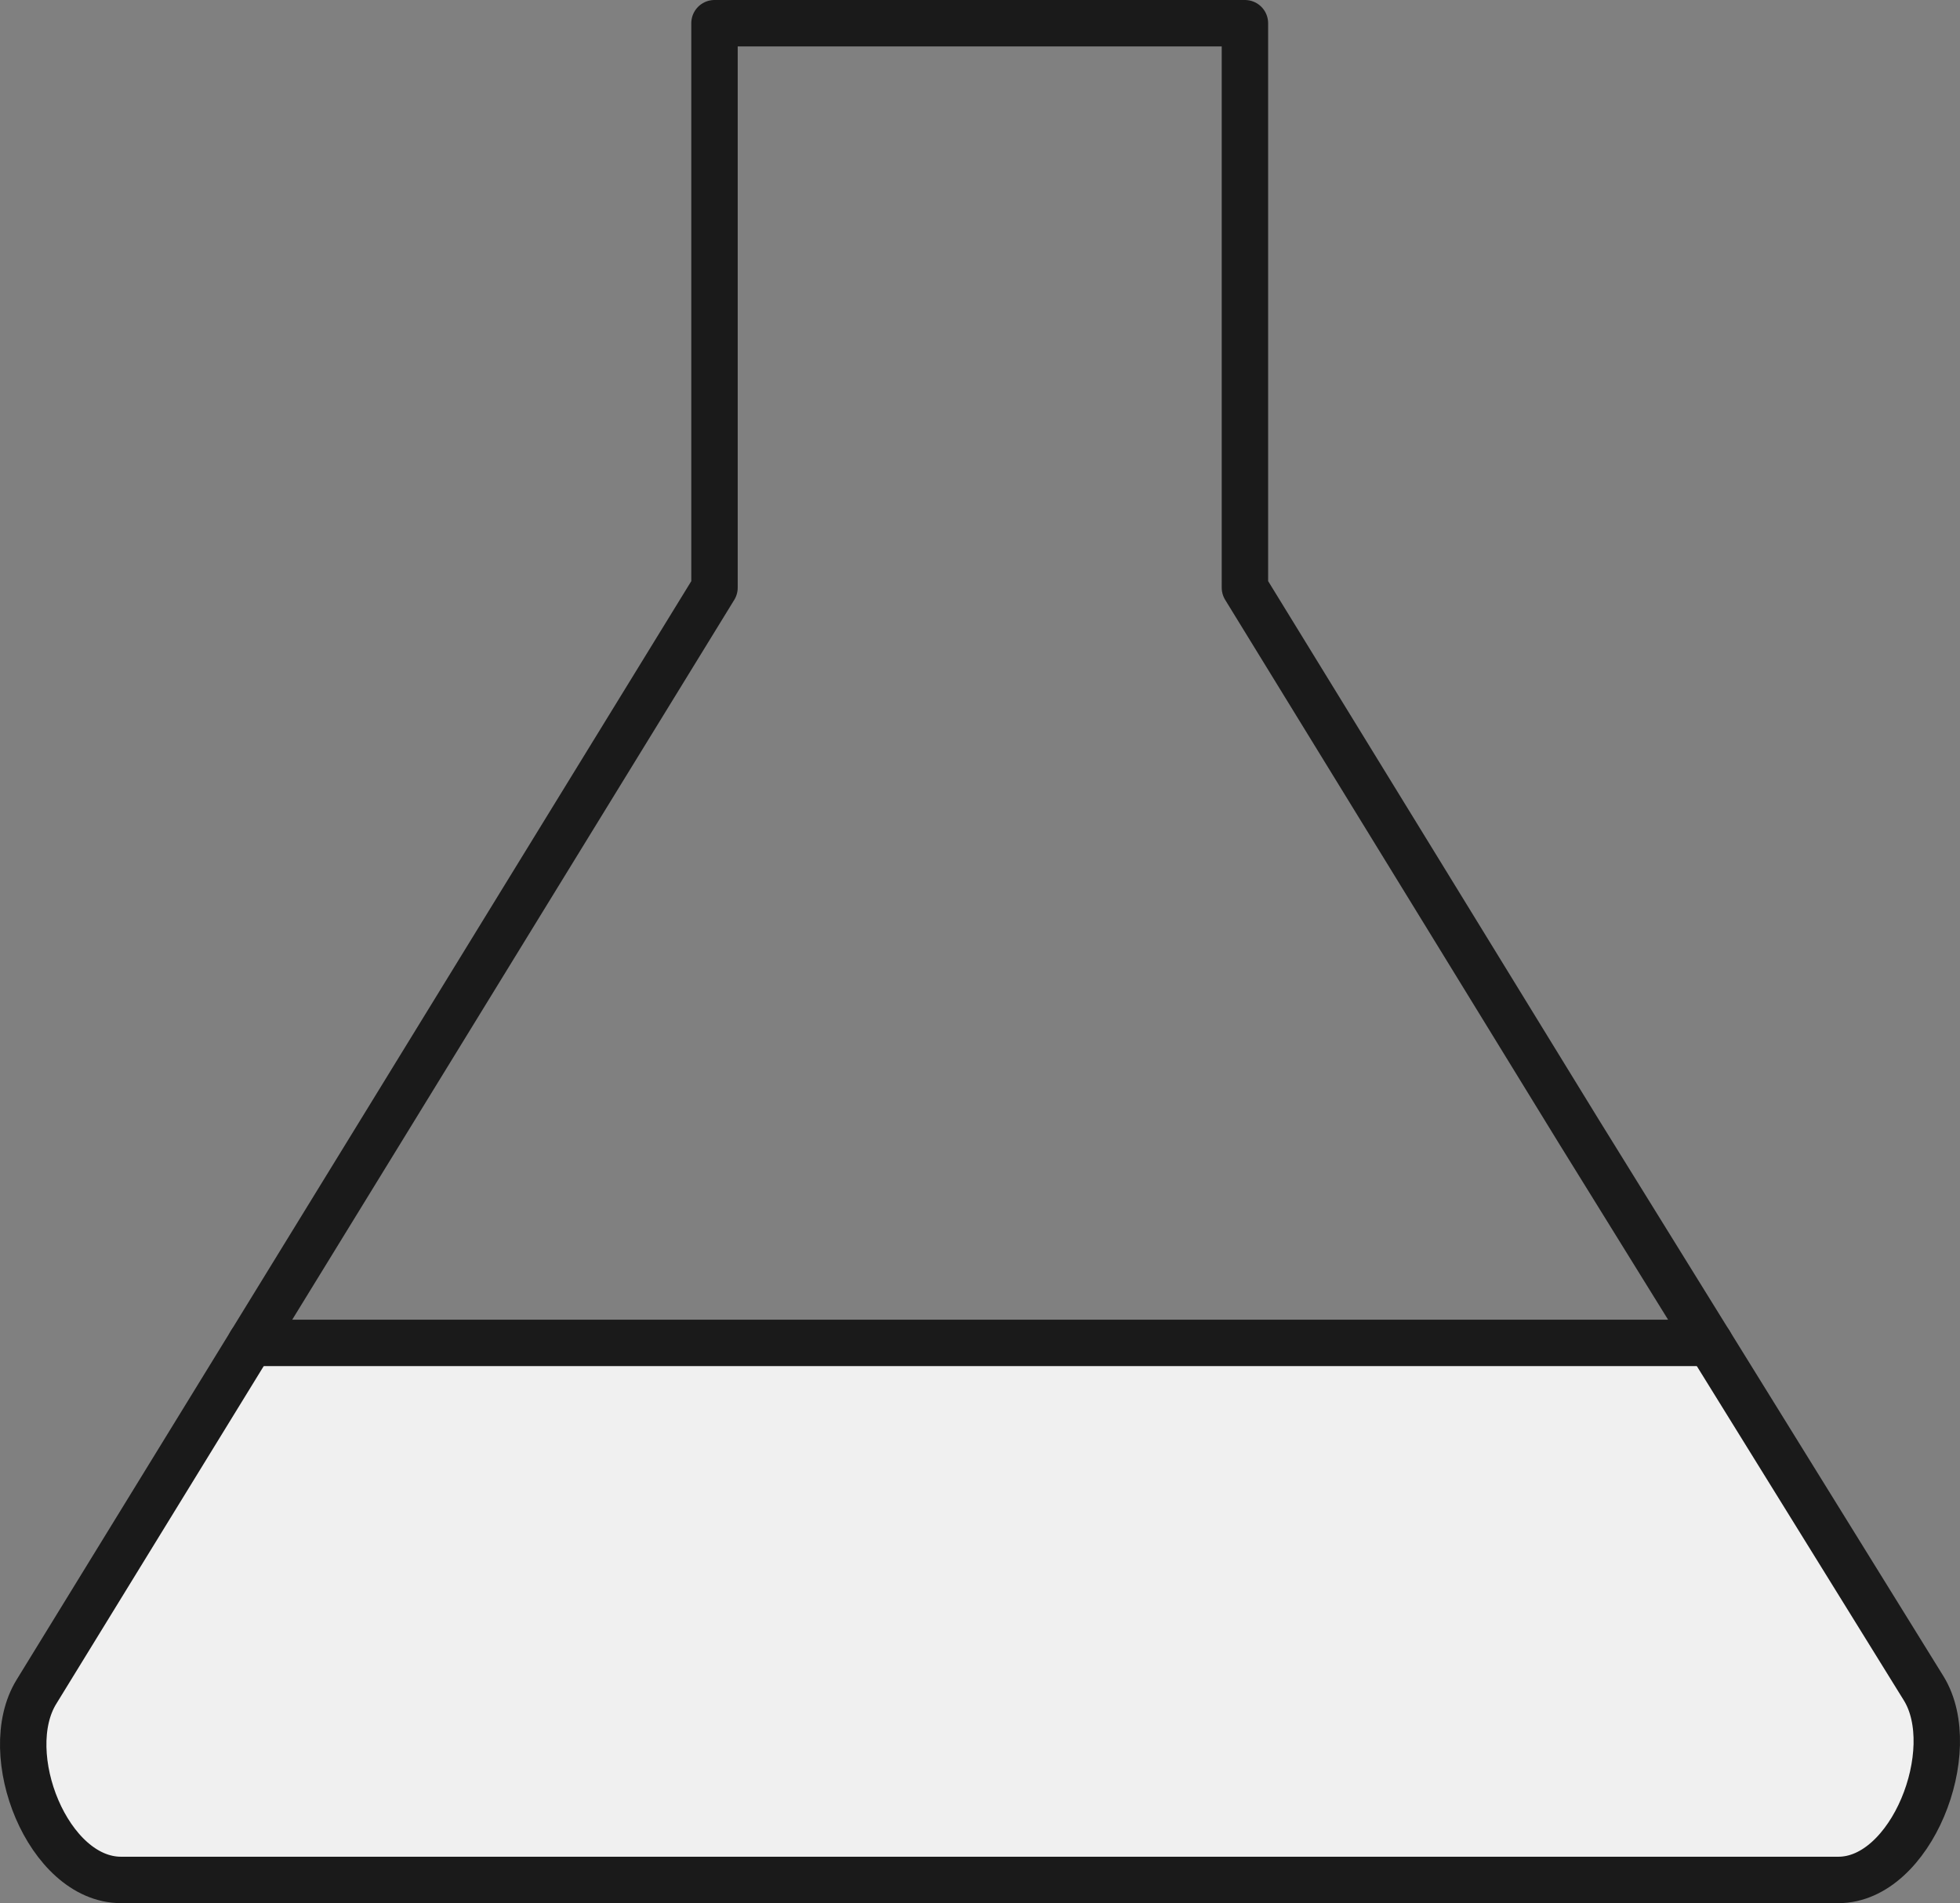 <?xml version="1.0" encoding="UTF-8"?>
<svg id="Icons" xmlns="http://www.w3.org/2000/svg" version="1.1" viewBox="0 0 54.899 53.3">
  <rect x="0" y="0" width="54.899" height="53.3" fill="#808080" stroke="none"/>
  <!-- Generator: Adobe Illustrator 29.3.1, SVG Export Plug-In . SVG Version: 2.1.0 Build 151)  -->
  <defs>
    <style>
      .st0 {
        fill: none;
        stroke: #1a1a1a;
        stroke-linecap: round;
        stroke-linejoin: round;
        stroke-width: 1.3px;
      }

      .st1 {
        fill: #f0f0f0;
      }
    </style>
  </defs>
  <g id="New_Symbol_134">
    <path class="st1" d="M7.023,37.609l-6.003,9.772c-1.072,1.741.328,5.268,2.37,5.268h48.102c2.042,0,3.46-3.621,2.392-5.362l-5.994-9.679H7.023Z"/>
    <line class="st0" x1="7.023" y1="37.609" x2="47.889" y2="37.609"/>
    <path class="st0" d="M53.884,47.288l-9.671-15.615c-1.07-1.739-2.818-4.592-3.888-6.333l-5.455-8.882V.65h-14.857v15.809l-5.456,8.882c-1.07,1.741-2.818,4.594-3.888,6.333L1.02,47.382c-1.072,1.741.328,5.268,2.37,5.268h48.102c2.042,0,3.46-3.621,2.392-5.362Z"/>
  </g>
</svg>